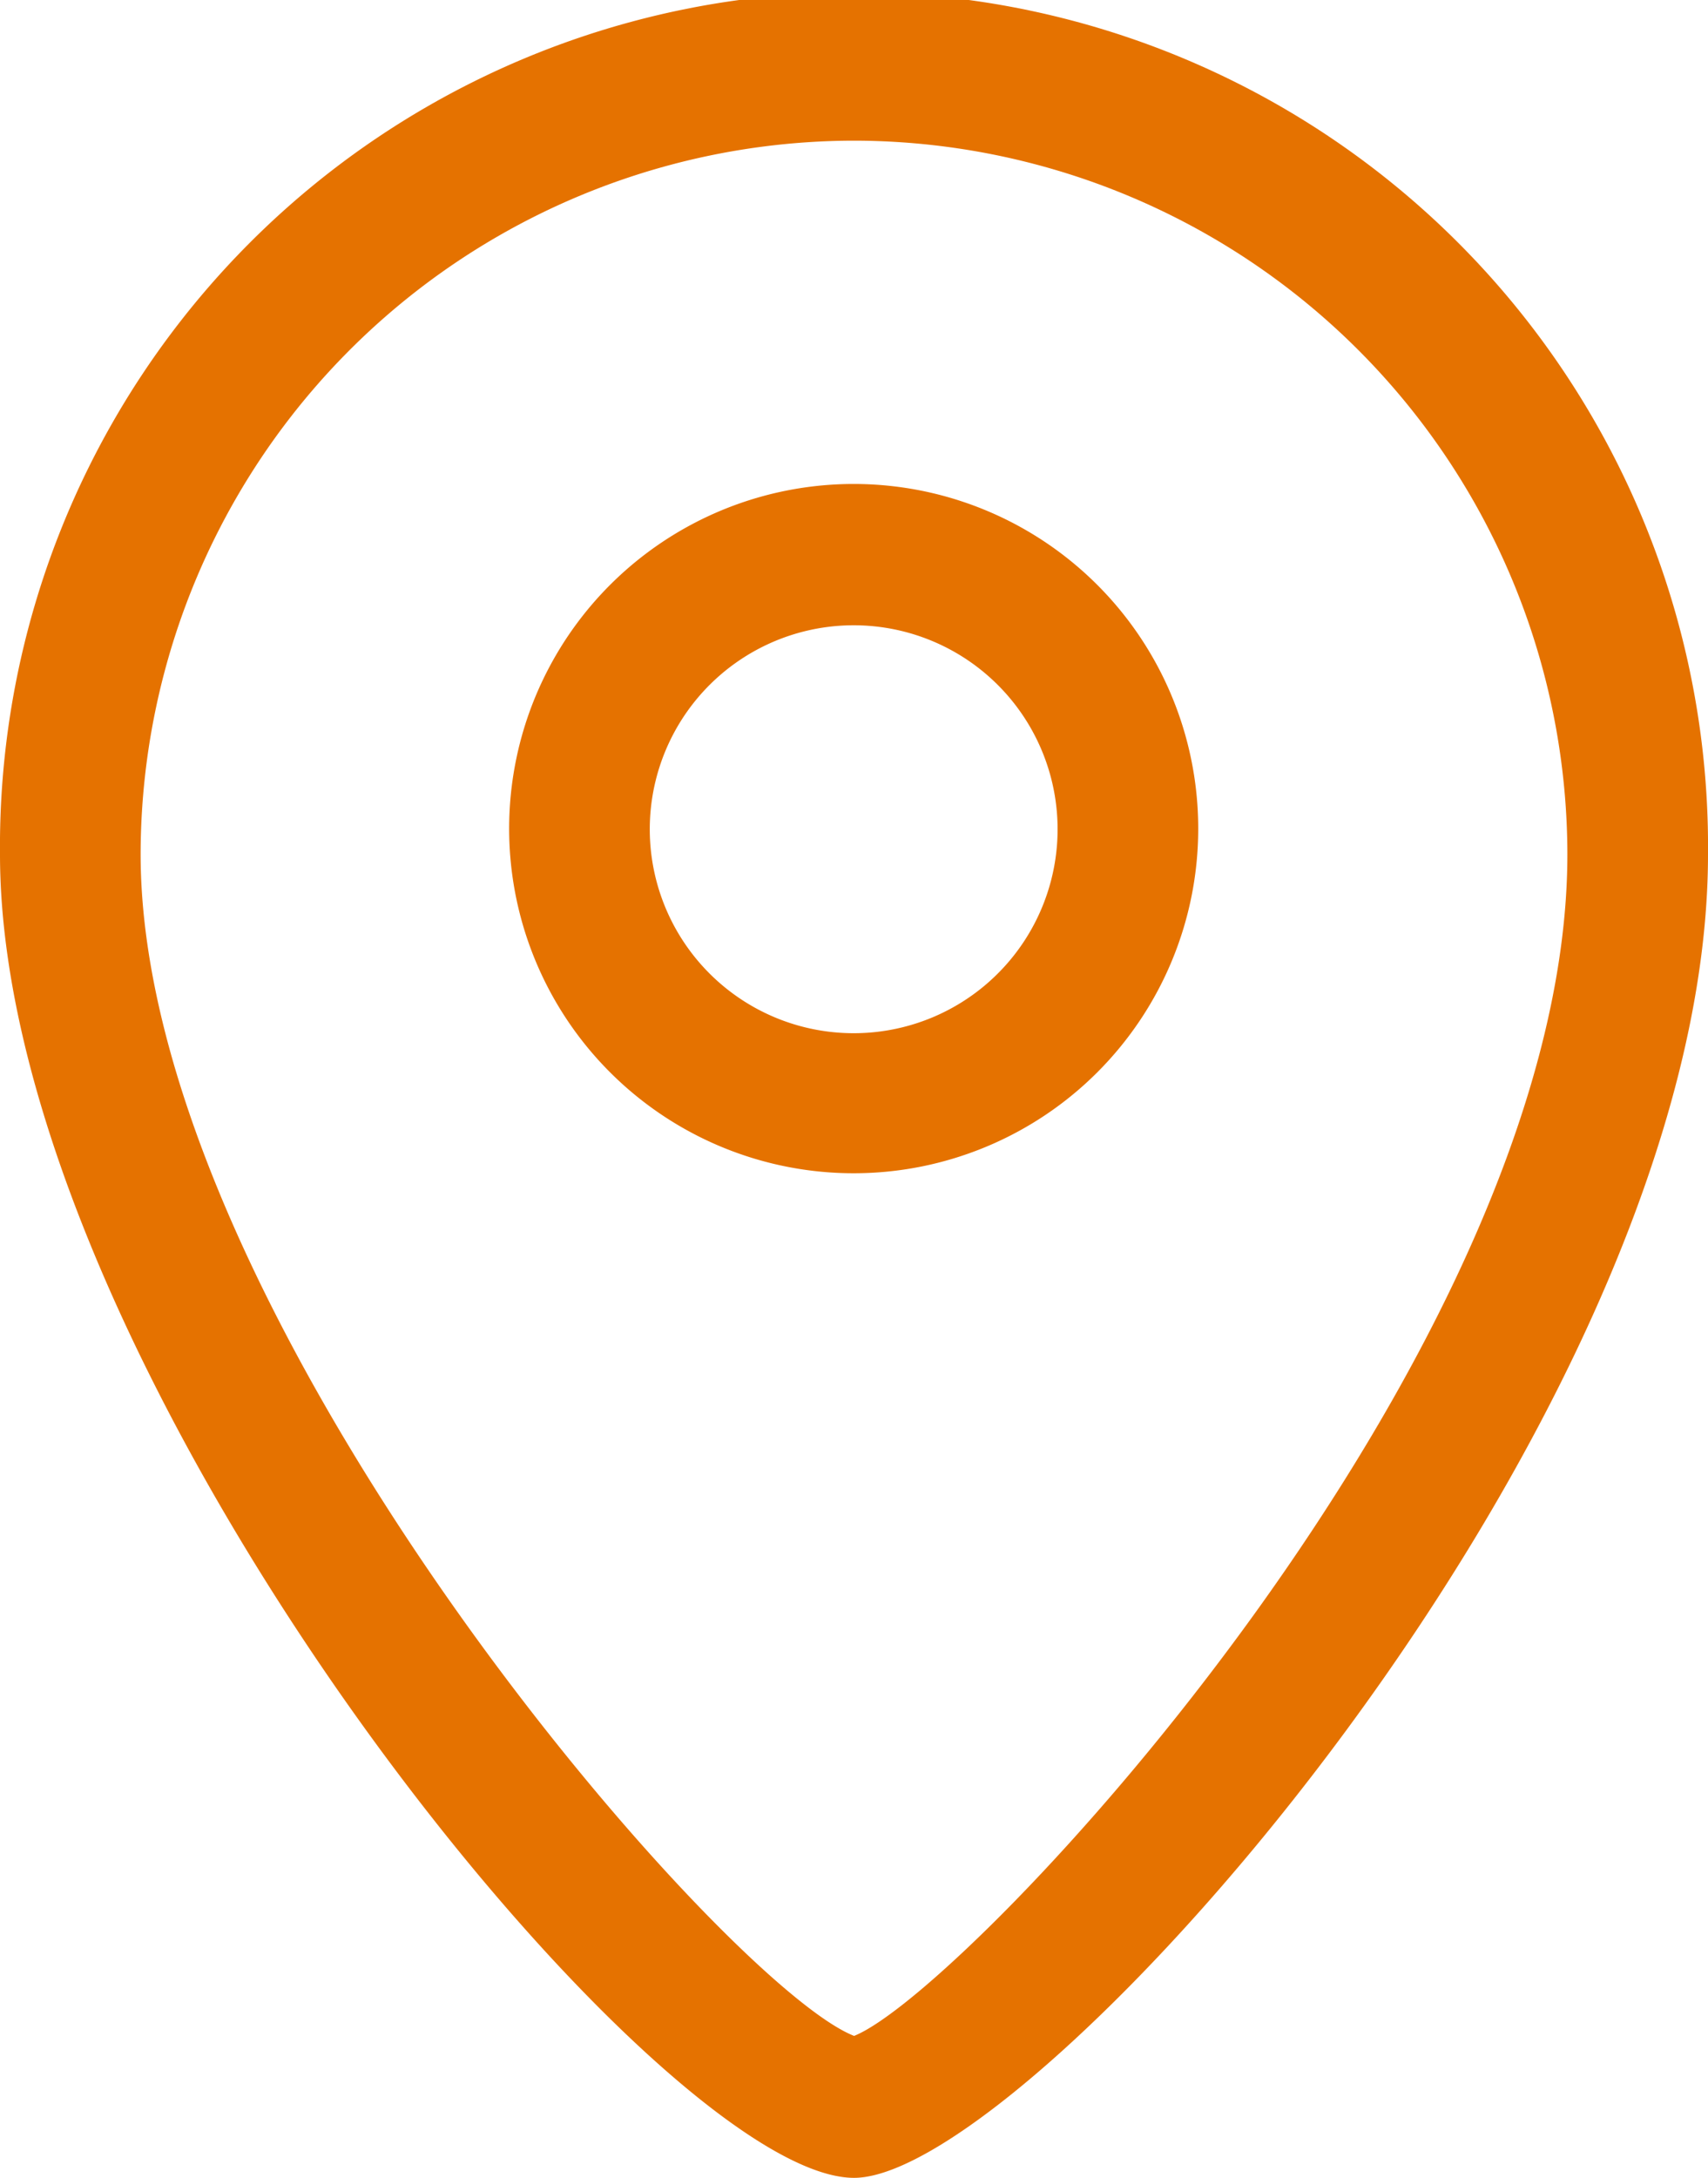 <svg xmlns="http://www.w3.org/2000/svg" viewBox="0 0 24.291 30.964"><g id="Layer_2" data-name="Layer 2"><g id="Layer_1-2" data-name="Layer 1"><path d="M12.146,30.964C9.312,30.964,0,19.531,0,12.146a12.146,12.146,0,1,1,24.291,0C24.291,20.2,14.672,30.964,12.146,30.964Zm.085-1.991h0ZM12.146,2A10.157,10.157,0,0,0,2,12.146c0,6.556,8.279,16.068,10.147,16.8,1.633-.654,10.144-9.711,10.144-16.8A10.157,10.157,0,0,0,12.146,2Z" fill="#e57200"/><path d="M12.146,16.681a4.9,4.9,0,1,1,4.895-4.9A4.9,4.9,0,0,1,12.146,16.681Zm0-7.791a2.9,2.9,0,1,0,2.895,2.895A2.9,2.9,0,0,0,12.146,8.89Z" fill="#e57200"/></g></g></svg>